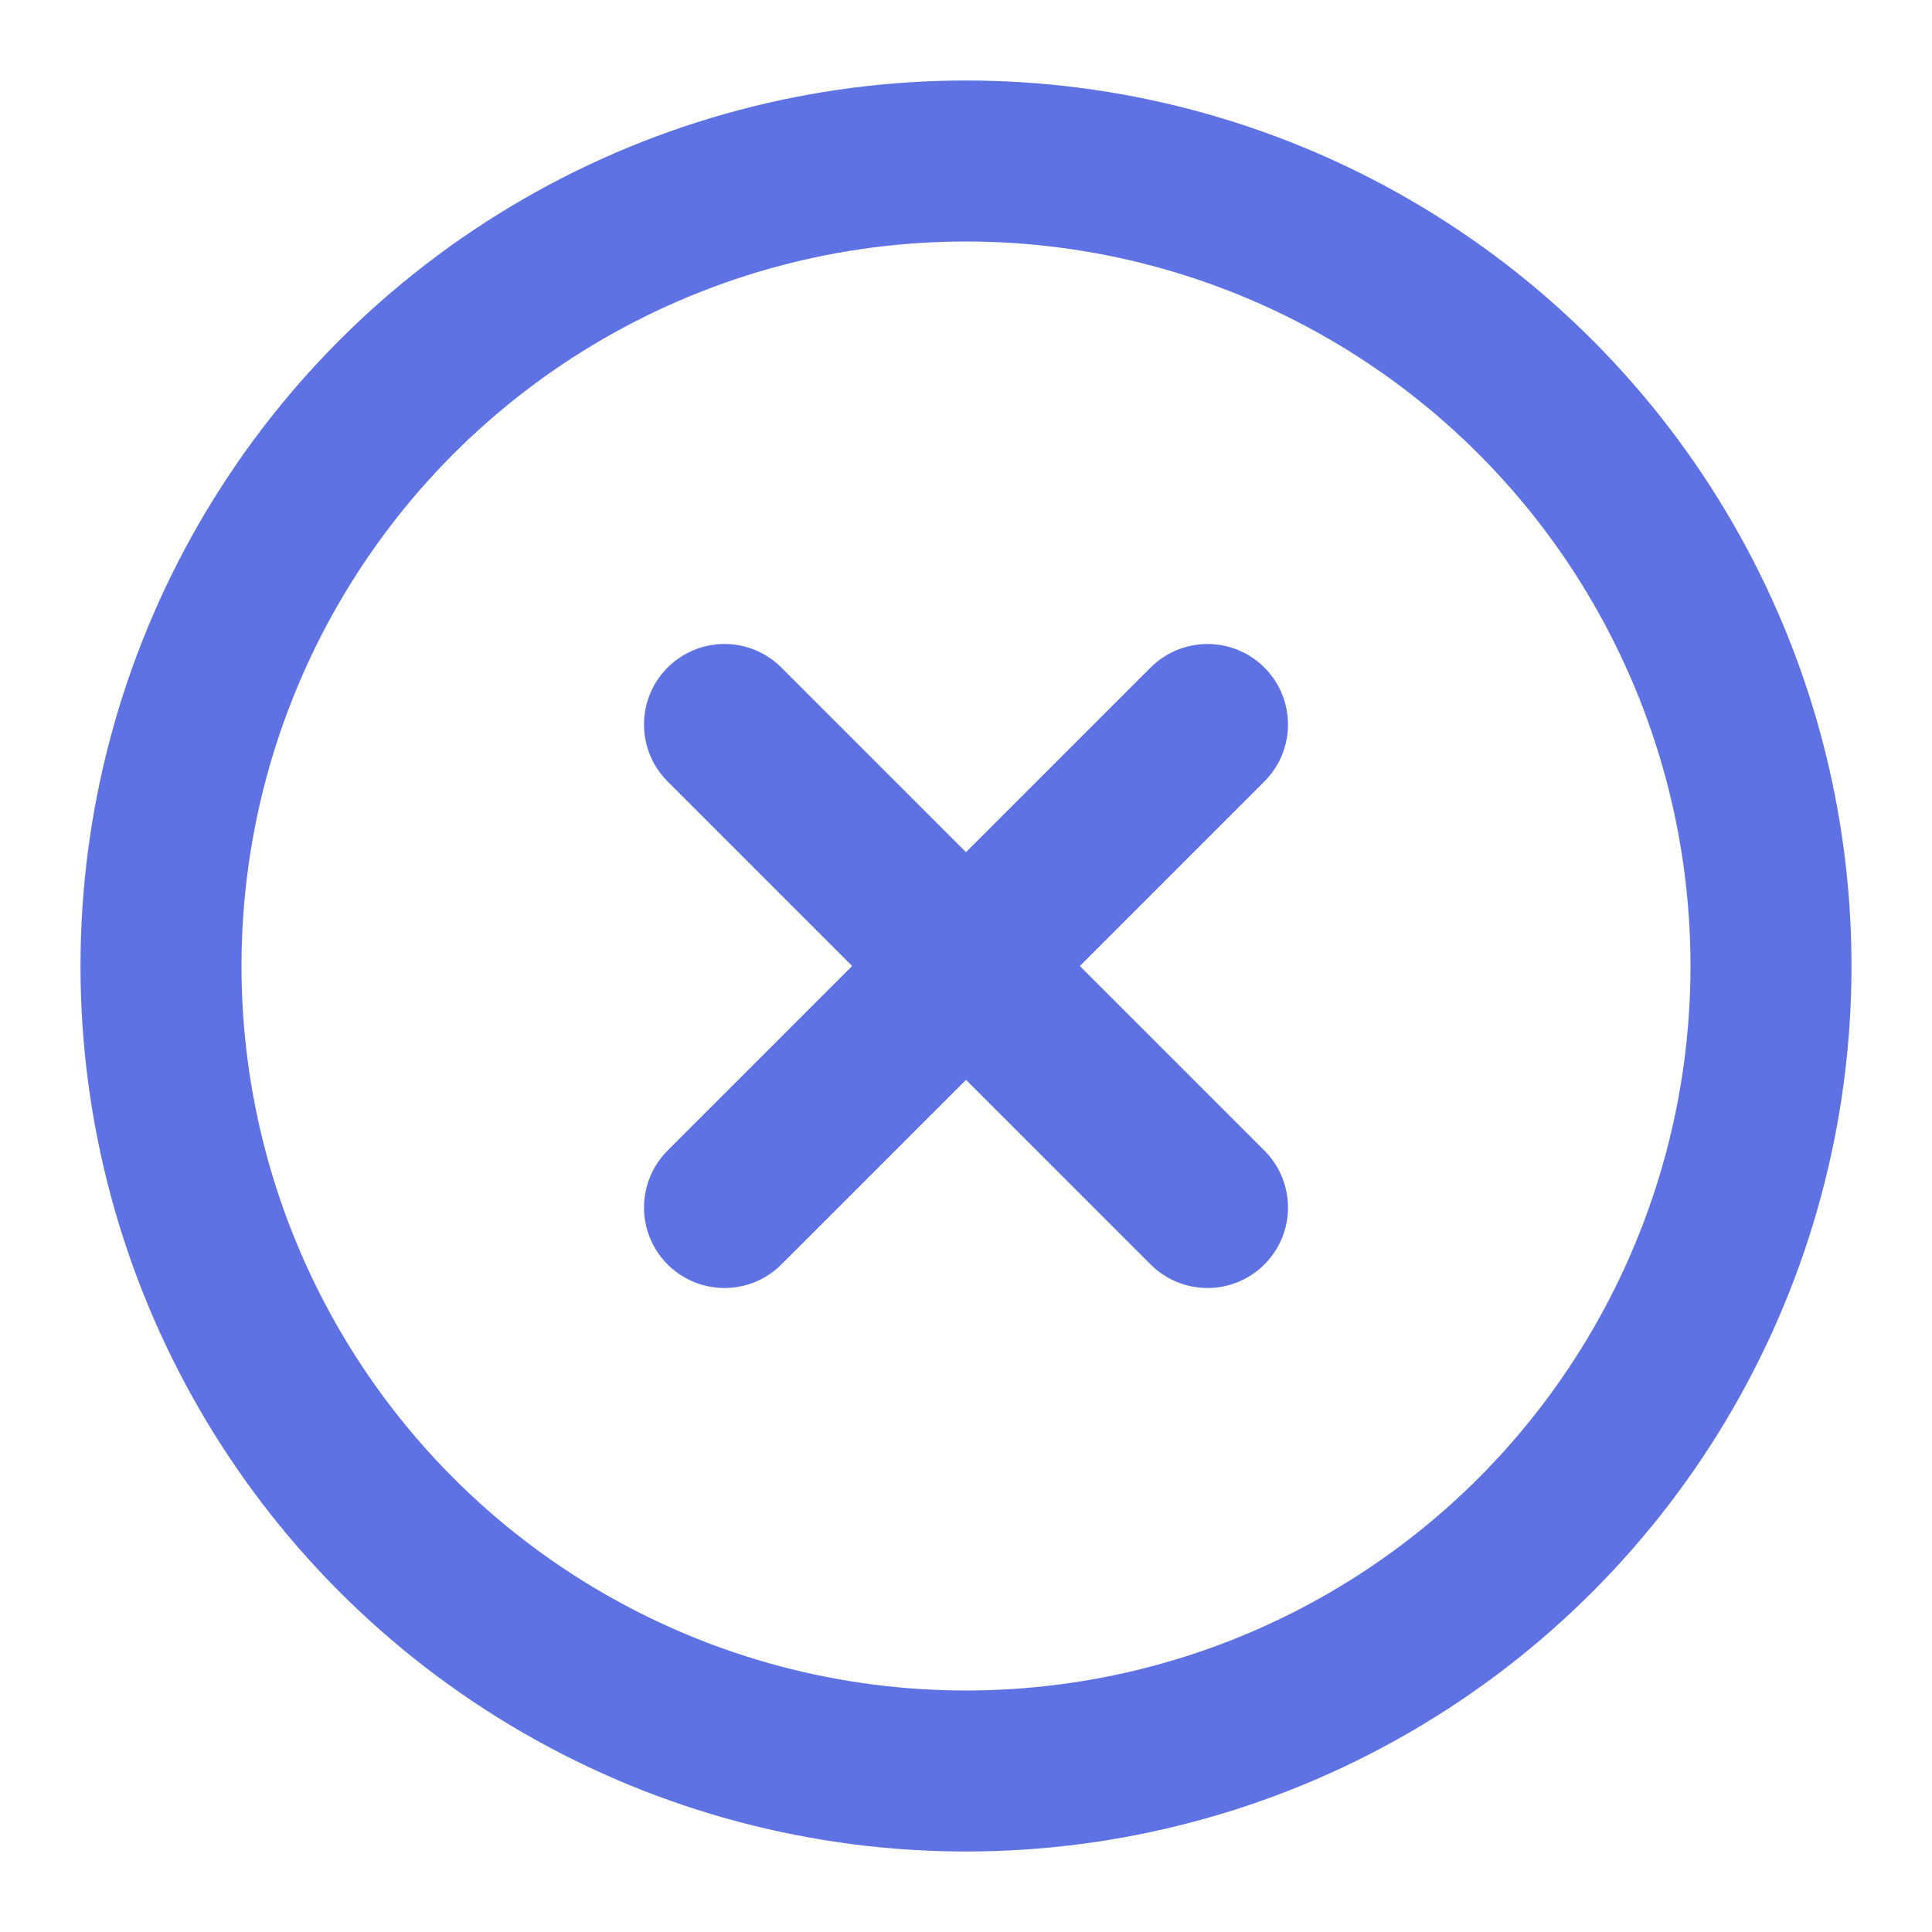 <svg xmlns="http://www.w3.org/2000/svg" width="24" height="24" viewBox="0 0 24 24" fill="none" stroke="#5e72e4" stroke-width="2" stroke-linecap="round" stroke-linejoin="round" class="feather feather-x-circle"><circle cx="12" cy="12" r="10"></circle><line x1="15" y1="9" x2="9" y2="15"></line><line x1="9" y1="9" x2="15" y2="15"></line></svg>